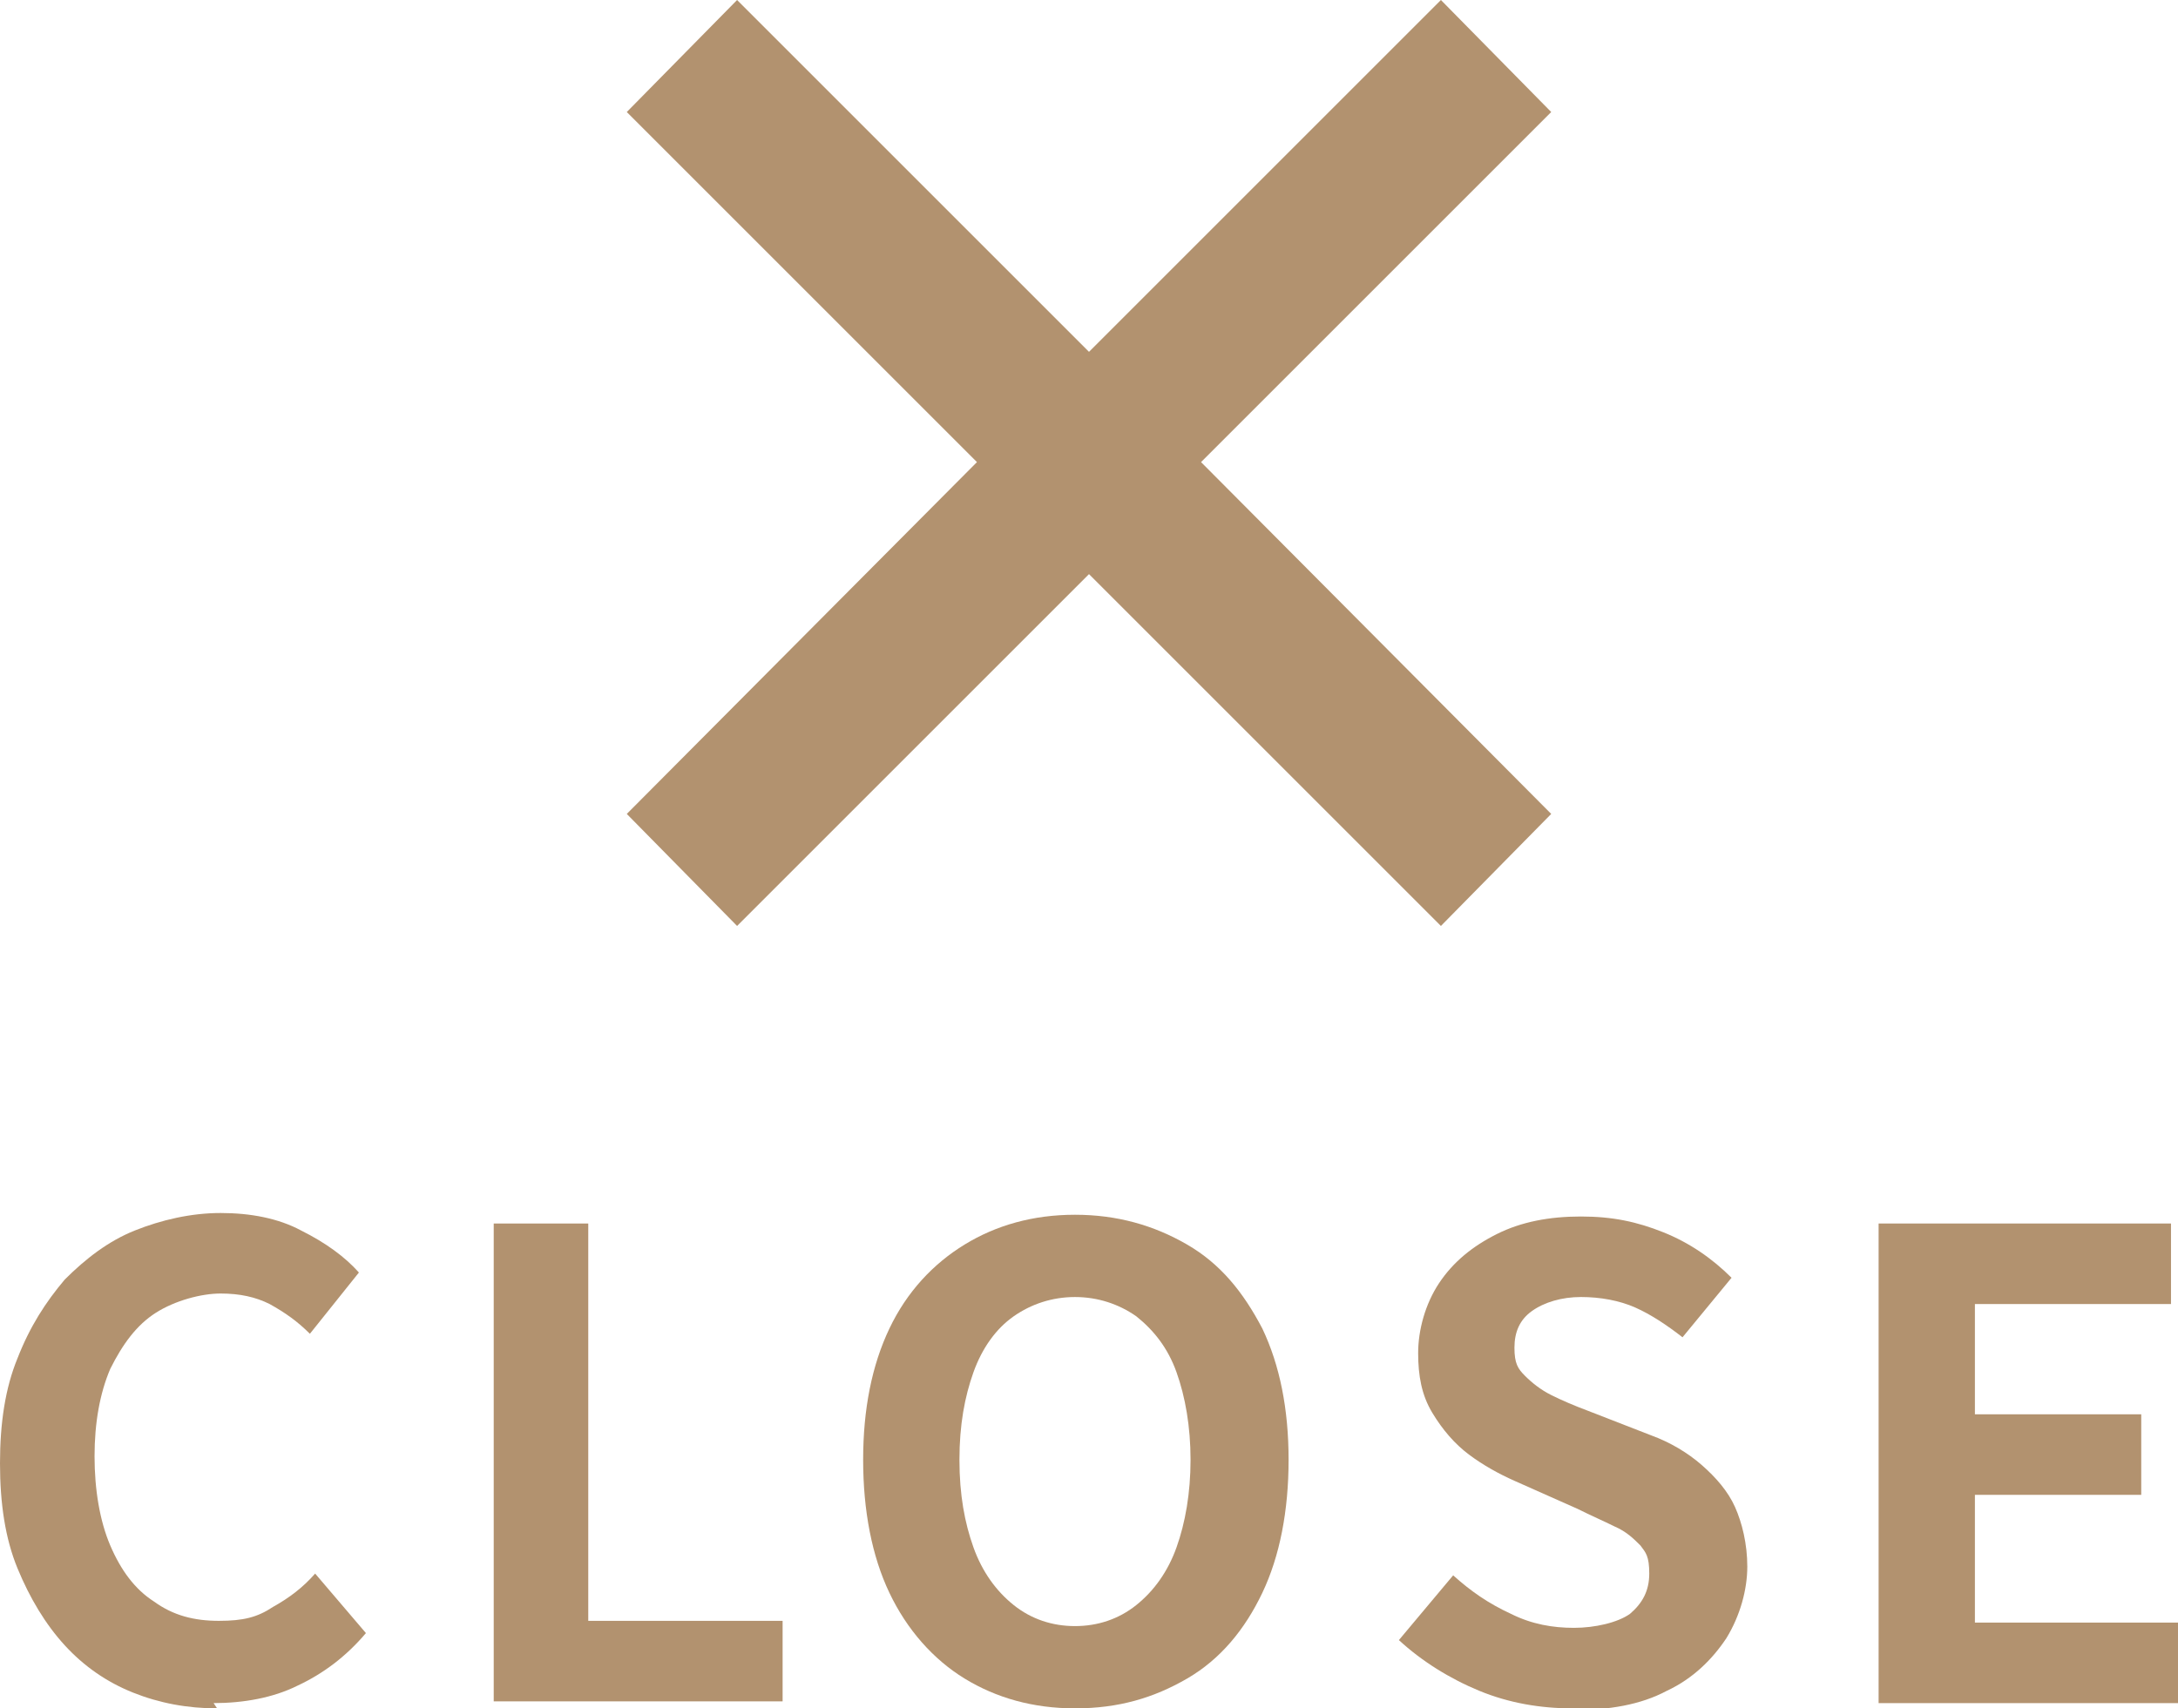 <svg xmlns="http://www.w3.org/2000/svg" id="_&#x5716;&#x5C64;_1" viewBox="0 0 124.4 97.6"><defs><style>      .st0 {        fill: #b2926f;      }    </style></defs><polygon class="st0" points="82.3 0 62.2 20.1 42.1 0 35.8 6.4 55.8 26.4 35.8 46.5 42.1 52.9 62.2 32.8 82.3 52.9 88.6 46.5 68.6 26.4 88.6 6.4 82.3 0"></polygon><g><path class="st0" d="M12.4,97.6c-1.7,0-3.3-.3-4.8-.9s-2.8-1.5-3.9-2.7-2-2.7-2.7-4.4c-.7-1.7-1-3.7-1-6s.3-4.3,1-6c.7-1.8,1.6-3.2,2.7-4.5,1.2-1.2,2.5-2.2,4-2.8,1.5-.6,3.2-1,4.9-1s3.3.3,4.6,1c1.4.7,2.5,1.5,3.3,2.4l-2.8,3.5c-.7-.7-1.4-1.2-2.3-1.7-.8-.4-1.7-.6-2.8-.6s-2.6.4-3.7,1.1c-1.1.7-1.9,1.8-2.6,3.2-.6,1.4-.9,3.1-.9,5s.3,3.7.9,5.1,1.4,2.5,2.5,3.2c1.1.8,2.3,1.1,3.7,1.1s2.2-.2,3.1-.8c.9-.5,1.7-1.1,2.4-1.9l2.9,3.4c-1.1,1.3-2.4,2.3-3.9,3-1.4.7-3.1,1-4.8,1l.2.3Z"></path><path class="st0" d="M28.2,97.1v-27.2h5.4v22.7h11.1v4.6h-16.5Z"></path><path class="st0" d="M61.4,97.6c-2.4,0-4.5-.6-6.3-1.7s-3.3-2.8-4.3-4.9-1.5-4.7-1.5-7.6.5-5.4,1.5-7.5,2.5-3.7,4.3-4.8c1.8-1.1,3.9-1.7,6.3-1.7s4.5.6,6.4,1.7,3.2,2.7,4.3,4.8c1,2.1,1.5,4.6,1.5,7.5s-.5,5.5-1.5,7.6-2.4,3.8-4.3,4.9-3.9,1.7-6.4,1.7ZM61.4,92.9c1.3,0,2.5-.4,3.5-1.2,1-.8,1.8-1.9,2.3-3.3s.8-3.1.8-5-.3-3.6-.8-5-1.3-2.4-2.3-3.2c-1-.7-2.2-1.1-3.5-1.1s-2.5.4-3.5,1.1-1.8,1.8-2.3,3.2c-.5,1.4-.8,3-.8,5s.3,3.6.8,5,1.3,2.5,2.3,3.3,2.2,1.2,3.5,1.2Z"></path><path class="st0" d="M89.8,97.6c-1.8,0-3.6-.3-5.3-1-1.7-.7-3.3-1.7-4.6-2.9l3.1-3.7c1,.9,2,1.6,3.3,2.2,1.2.6,2.4.8,3.6.8s2.5-.3,3.2-.8c.7-.6,1.1-1.3,1.1-2.3s-.2-1.2-.5-1.6c-.4-.4-.8-.8-1.5-1.1-.6-.3-1.3-.6-2.1-1l-3.6-1.6c-.9-.4-1.8-.9-2.6-1.5-.8-.6-1.5-1.4-2.1-2.4s-.8-2.1-.8-3.4.4-2.8,1.2-4c.8-1.2,1.9-2.1,3.3-2.8,1.4-.7,3-1,4.8-1s3.2.3,4.7.9,2.8,1.5,3.9,2.6l-2.8,3.4c-.9-.7-1.8-1.3-2.7-1.7s-2-.6-3.1-.6-2.1.3-2.8.8c-.7.5-1,1.2-1,2.1s.2,1.2.6,1.6.9.8,1.5,1.1c.6.3,1.3.6,2.1.9l3.6,1.4c1.1.4,2.1,1,2.9,1.7s1.5,1.5,1.9,2.4.7,2.1.7,3.4-.4,2.8-1.2,4.1c-.8,1.2-1.9,2.3-3.4,3-1.5.8-3.3,1.1-5.4,1.1h0Z"></path><path class="st0" d="M107.3,97.1v-27.2h16.7v4.6h-11.2v6.3h9.5v4.6h-9.5v7.3h11.6v4.6h-17.1v-.2Z"></path></g></svg>